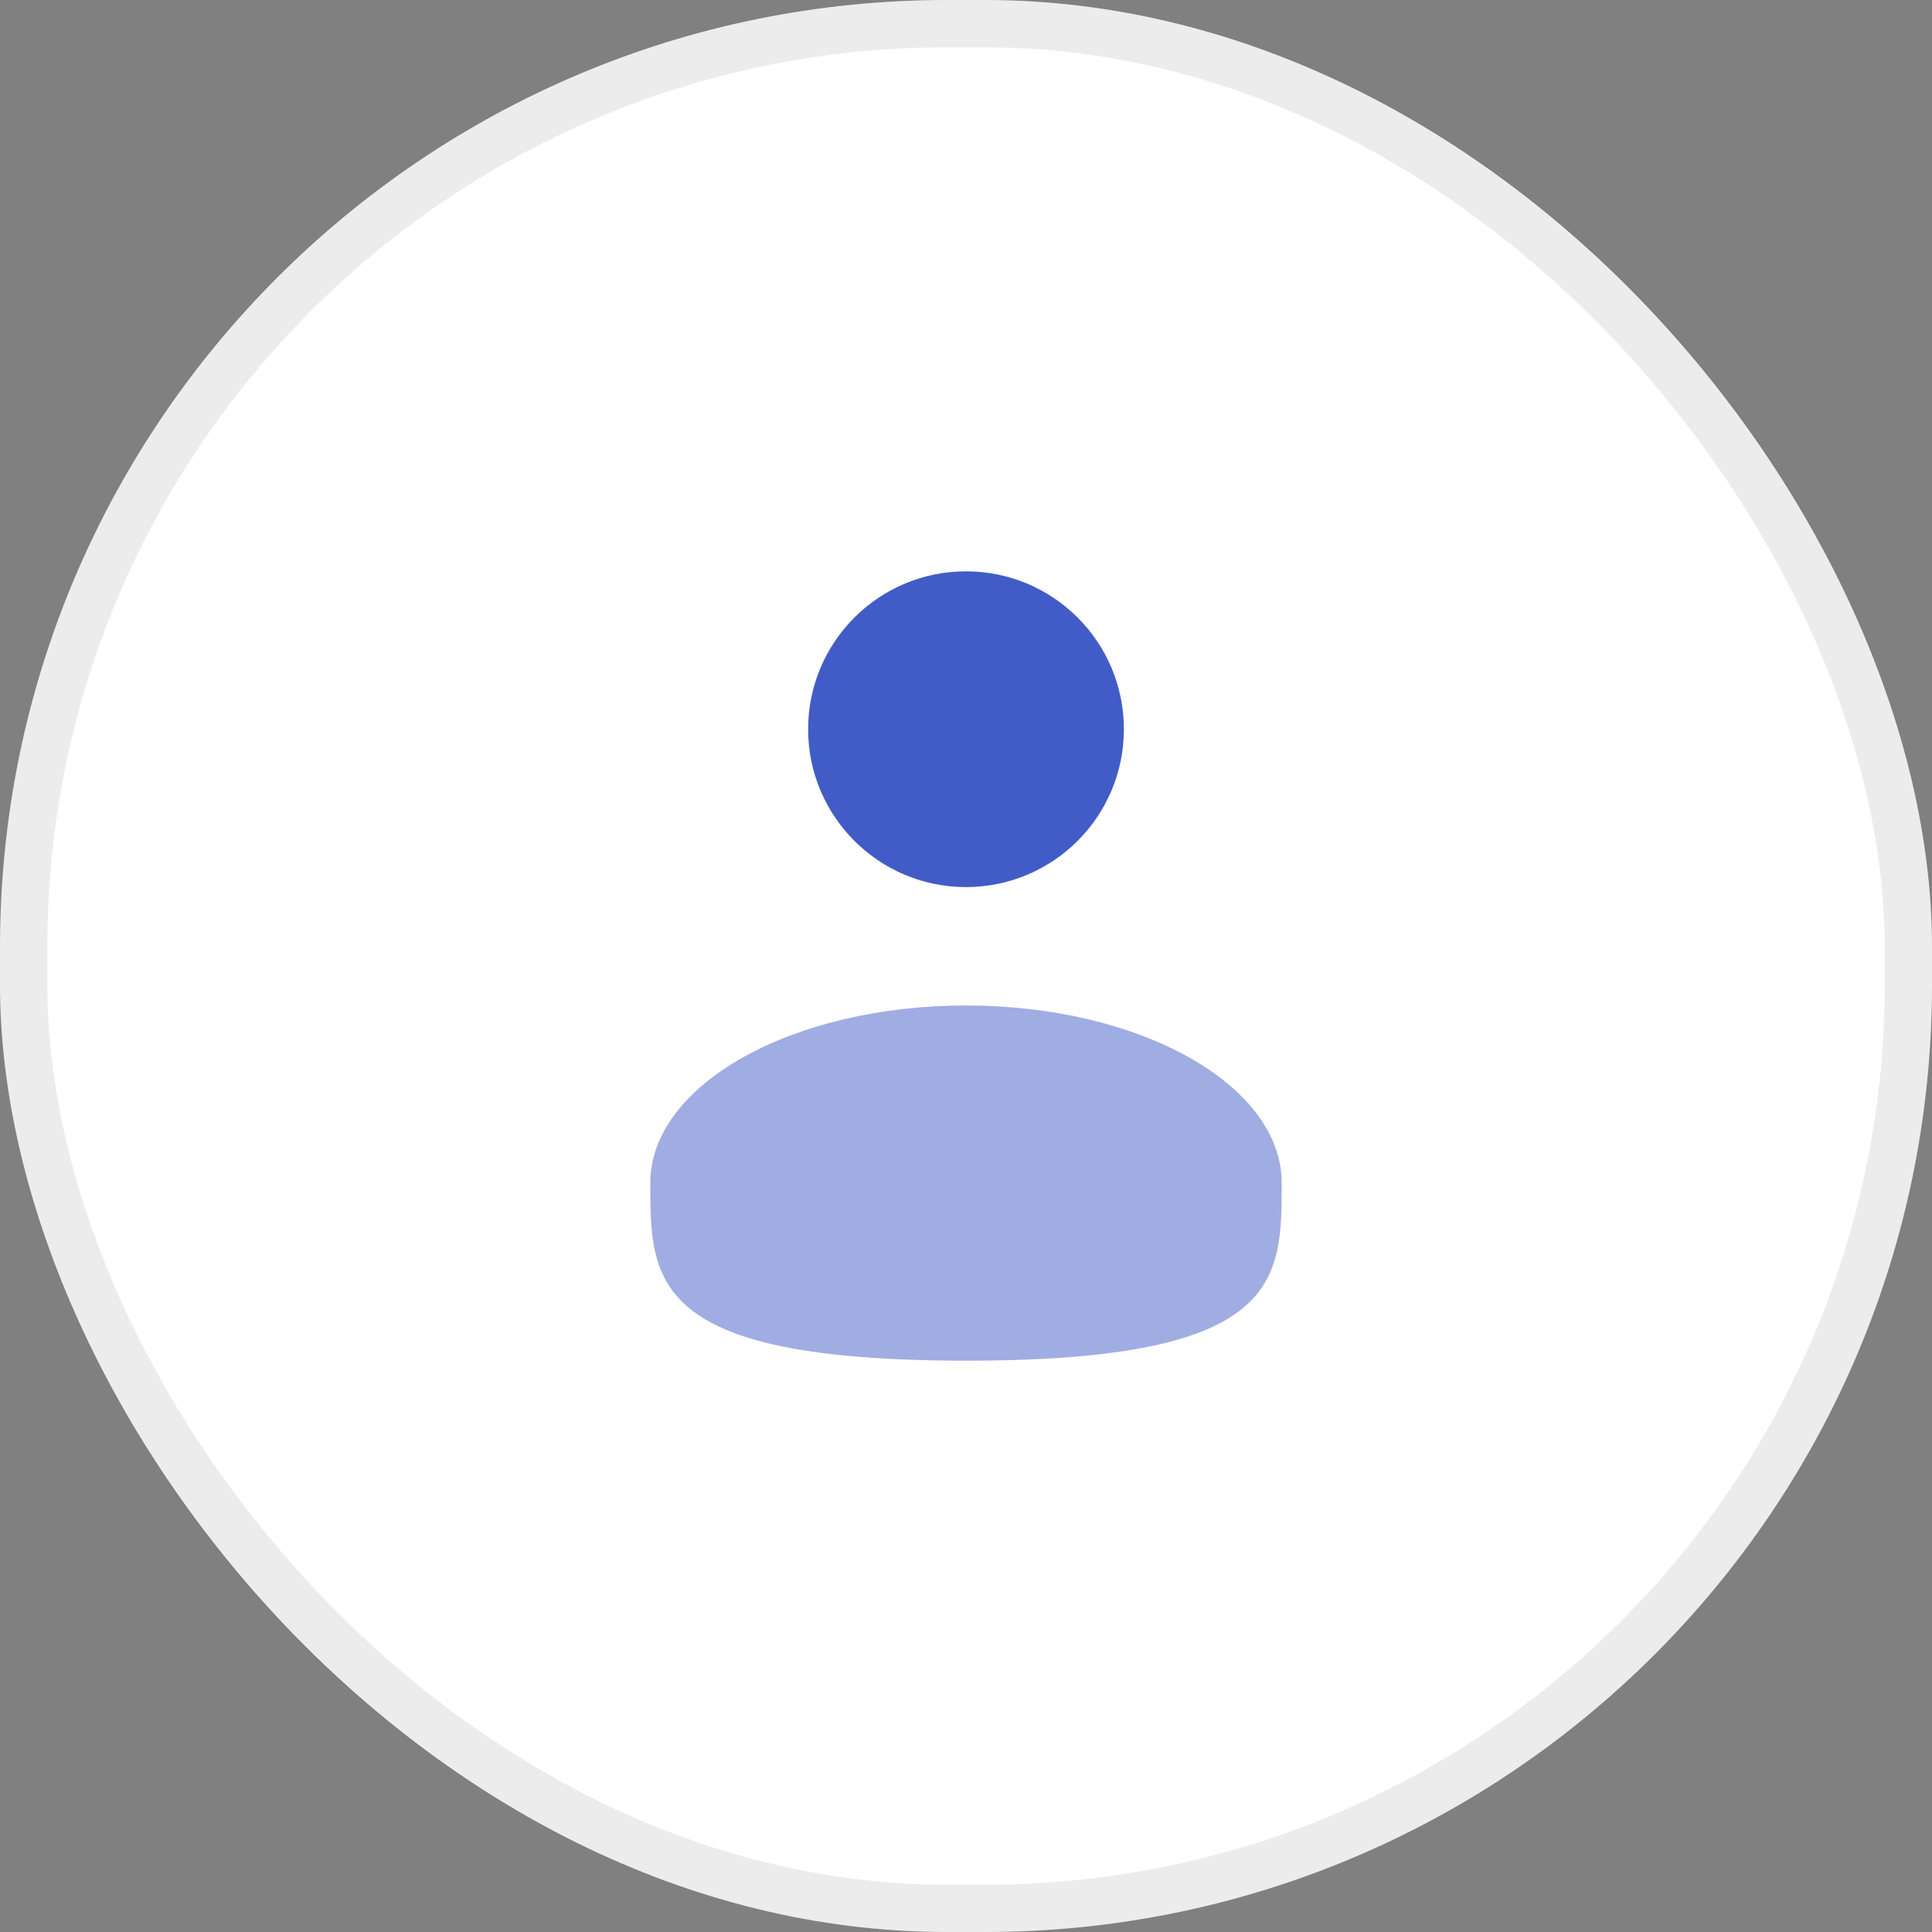 <svg width="32" height="32" viewBox="0 0 32 32" fill="none" xmlns="http://www.w3.org/2000/svg">
<rect x="0" y="0" width="32" height="32" fill="#808080" stroke="none"/>
<rect width="32" height="32" rx="15.688" fill="white"/>
<rect x="0.392" y="0.392" width="31.216" height="31.216" rx="15.296" stroke="#131317" stroke-opacity="0.08" stroke-width="0.784"/>
<circle cx="16" cy="12.078" r="2.615" fill="#425CC7"/>
<path opacity="0.5" d="M21.229 19.595C21.229 21.22 21.229 22.537 16 22.537C10.771 22.537 10.771 21.22 10.771 19.595C10.771 17.971 13.112 16.654 16 16.654C18.888 16.654 21.229 17.971 21.229 19.595Z" fill="#425CC7"/>
</svg>
